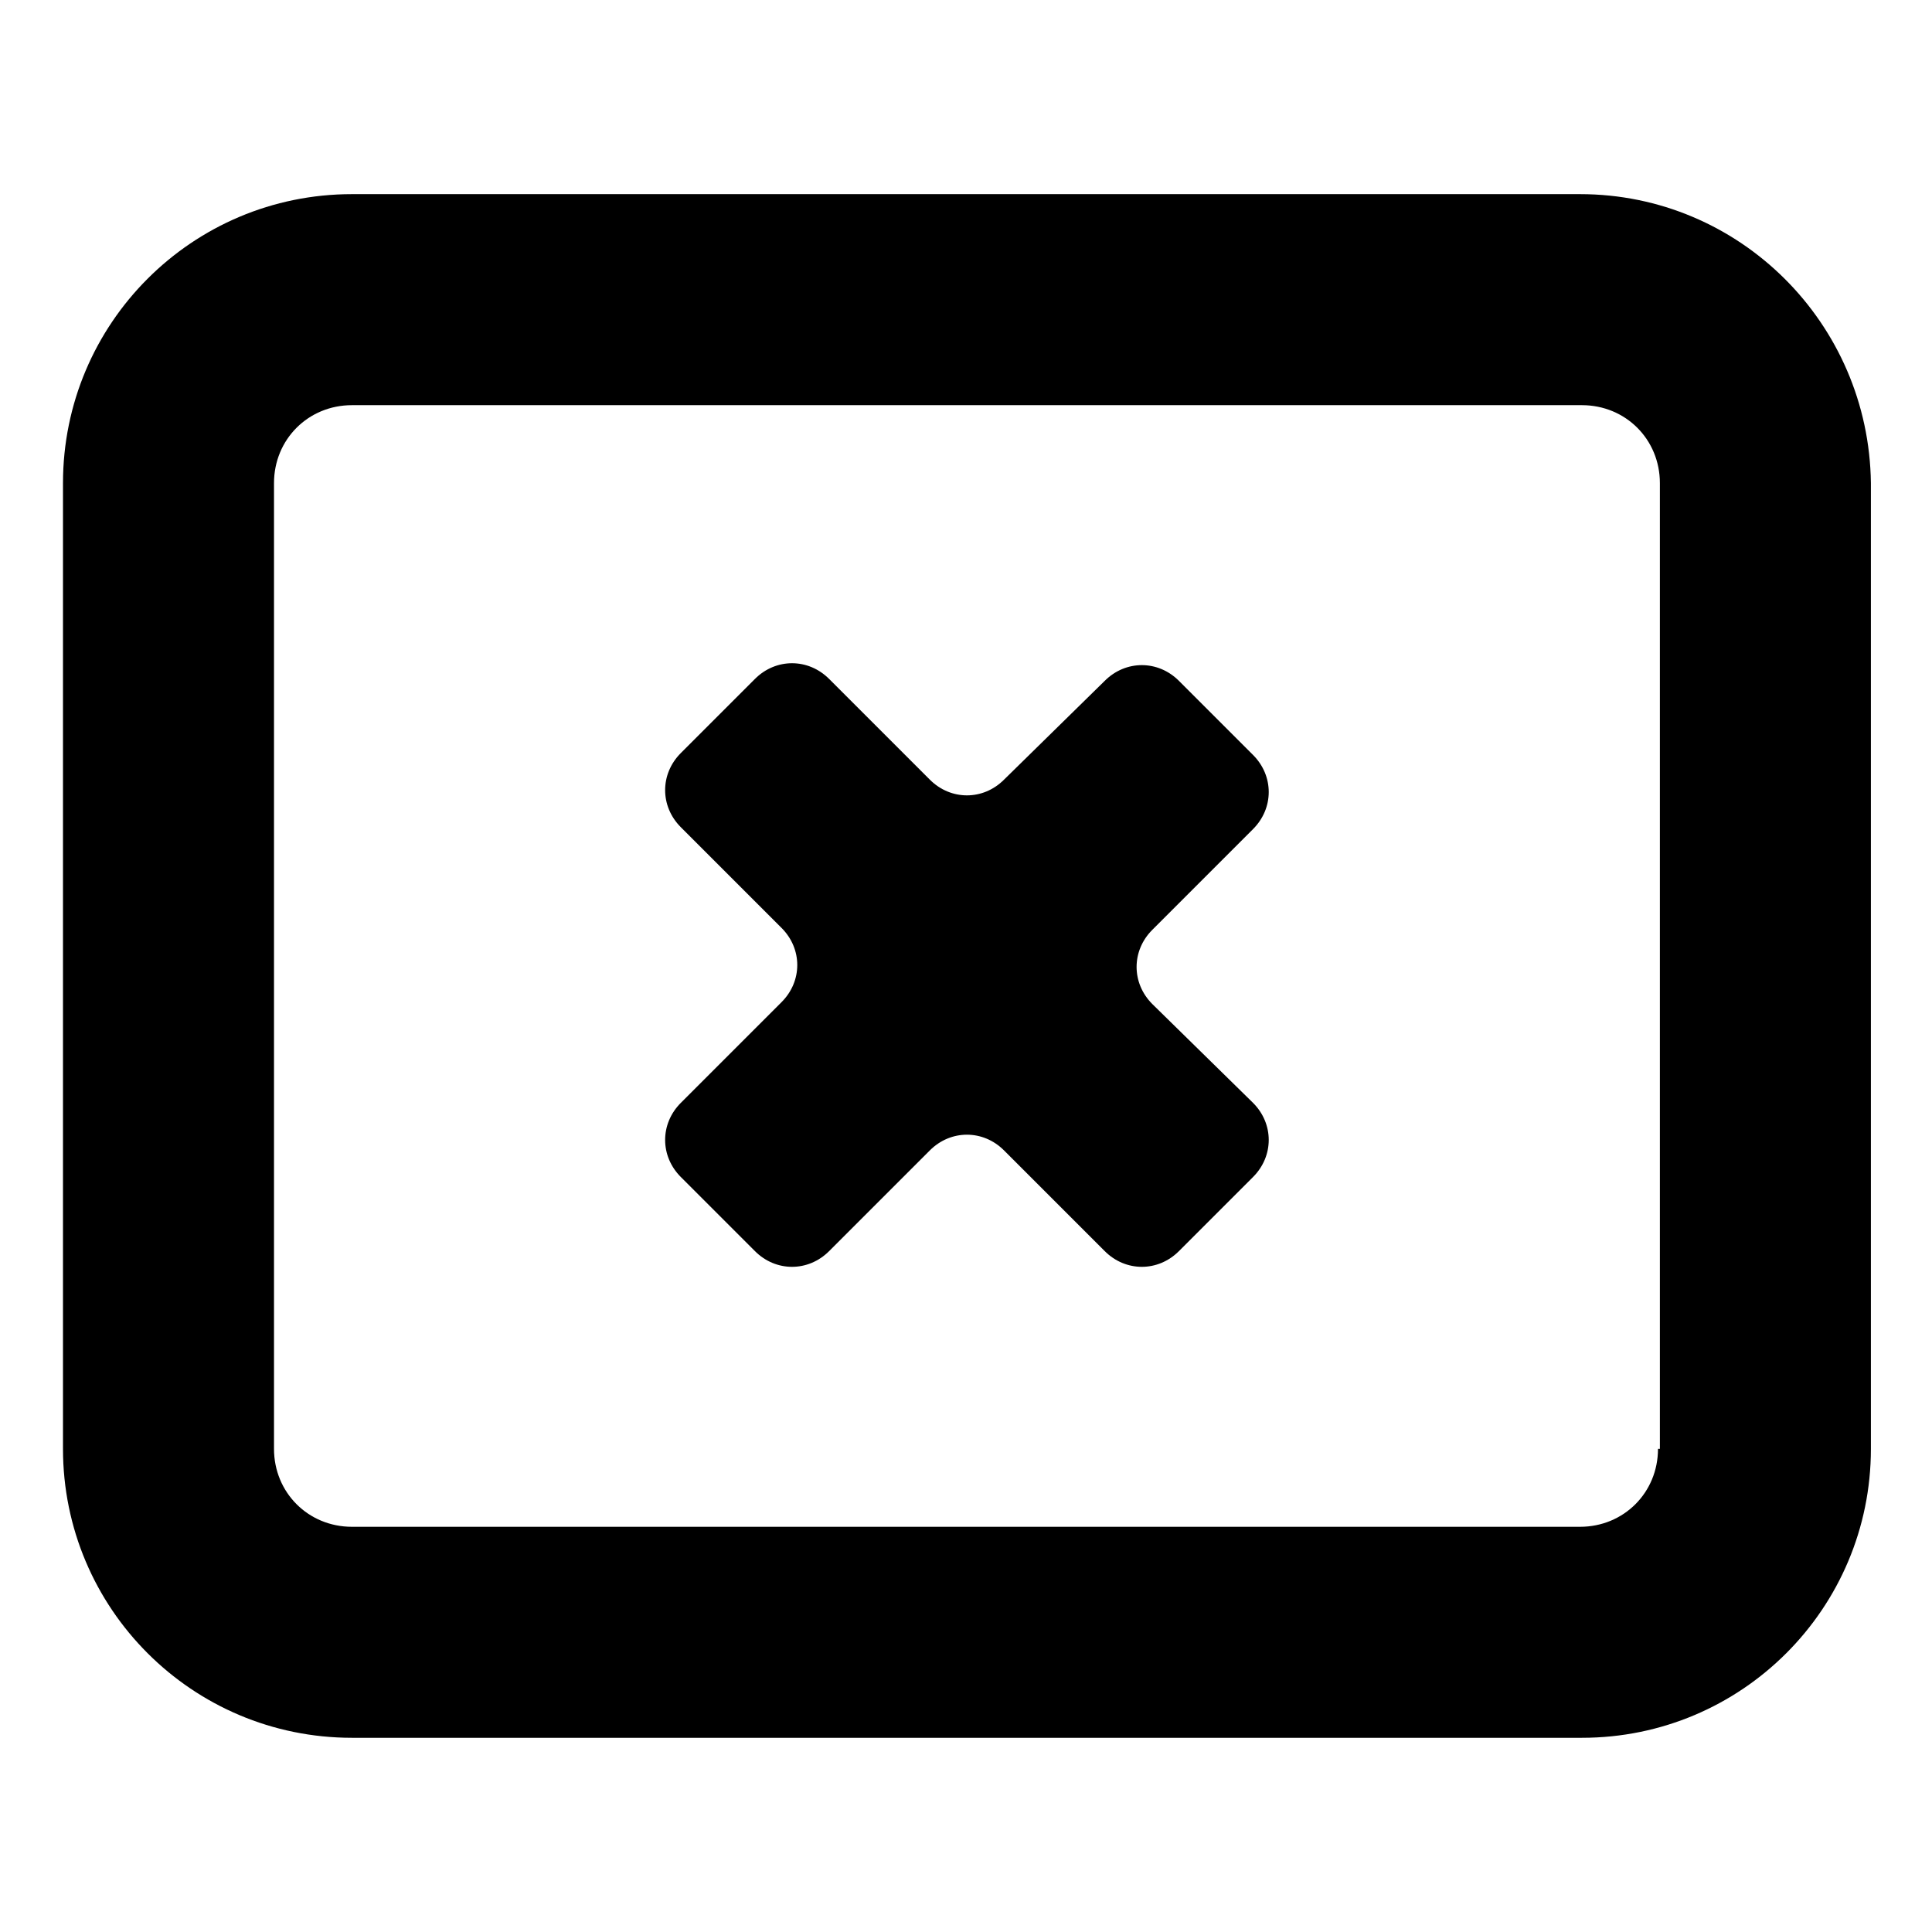 <?xml version="1.0" encoding="UTF-8"?>
<!-- Uploaded to: ICON Repo, www.svgrepo.com, Generator: ICON Repo Mixer Tools -->
<svg fill="#000000" width="800px" height="800px" version="1.1" viewBox="144 144 512 512" xmlns="http://www.w3.org/2000/svg">
 <g>
  <path d="m476.07 363.72c5.543-5.543 5.543-14.105 0-19.648l-19.648-19.648c-5.543-5.543-14.105-5.543-19.648 0l-26.703 26.199c-5.543 5.543-14.105 5.543-19.648 0l-26.703-26.703c-5.543-5.543-14.105-5.543-19.648 0l-19.648 19.648c-5.543 5.543-5.543 14.105 0 19.648l26.703 26.703c5.543 5.543 5.543 14.105 0 19.648l-26.703 26.703c-5.543 5.543-5.543 14.105 0 19.648l19.648 19.648c5.543 5.543 14.105 5.543 19.648 0l26.703-26.703c5.543-5.543 14.105-5.543 19.648 0l26.703 26.703c5.543 5.543 14.105 5.543 19.648 0l19.648-19.648c5.543-5.543 5.543-14.105 0-19.648l-26.703-26.199c-5.543-5.543-5.543-14.105 0-19.648z"/>
  <path d="m562.73 195.45h-325.46c-42.32 0-76.578 34.258-76.578 76.578v255.93c0 42.32 34.258 76.578 76.578 76.578h325.96c42.32 0 76.578-34.258 76.578-76.578v-255.93c-0.504-42.32-34.762-76.578-77.082-76.578zm20.656 332.51c0 11.586-9.07 20.656-20.656 20.656h-325.46c-11.586 0-20.656-9.07-20.656-20.656v-255.93c0-11.586 9.07-20.656 20.656-20.656h325.96c11.586 0 20.656 9.07 20.656 20.656v255.93z"/>
 </g>
</svg>